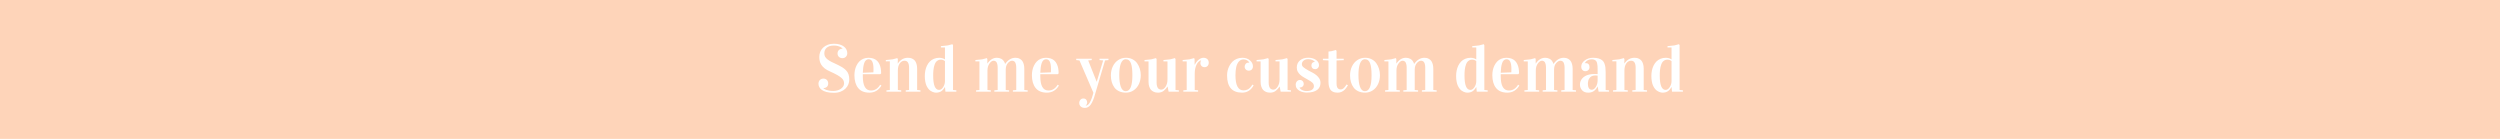 <svg version="1.0" preserveAspectRatio="xMidYMid meet" height="400" viewBox="0 0 5400 300" zoomAndPan="magnify" width="7200" xmlns:xlink="http://www.w3.org/1999/xlink" xmlns="http://www.w3.org/2000/svg"><defs><g></g></defs><rect fill-opacity="1" height="360" y="-30" fill="#ffffff" width="6480" x="-540"></rect><rect fill-opacity="1" height="360" y="-30" fill="#fed4b9" width="6480" x="-540"></rect><g fill-opacity="1" fill="#ffffff"><g transform="translate(1760.53, 198)"><g><path d="M 40.703 -99.609 C 37.305 -99.609 34.32 -99.207 31.75 -98.406 C 29.176 -97.602 27.016 -96.469 25.266 -95 C 23.523 -93.539 22.219 -91.785 21.344 -89.734 C 20.469 -87.68 20.031 -85.43 20.031 -82.984 C 20.031 -81.234 20.266 -79.508 20.734 -77.812 C 21.211 -76.113 22.227 -74.379 23.781 -72.609 C 25.344 -70.836 27.598 -69.004 30.547 -67.109 C 33.492 -65.223 37.473 -63.195 42.484 -61.031 C 48.242 -58.383 53.113 -55.906 57.094 -53.594 C 61.082 -51.281 64.328 -48.828 66.828 -46.234 C 69.336 -43.641 71.145 -40.723 72.25 -37.484 C 73.363 -34.254 73.922 -30.395 73.922 -25.906 C 73.922 -22.508 73.234 -19.113 71.859 -15.719 C 70.492 -12.32 68.43 -9.273 65.672 -6.578 C 62.91 -3.891 59.441 -1.707 55.266 -0.031 C 51.086 1.645 46.188 2.484 40.562 2.484 C 34.332 2.484 29.094 1.906 24.844 0.75 C 20.602 -0.406 17.195 -1.906 14.625 -3.75 C 12.051 -5.594 10.195 -7.68 9.062 -10.016 C 7.926 -12.348 7.359 -14.695 7.359 -17.062 C 7.359 -18.625 7.594 -20.078 8.062 -21.422 C 8.539 -22.766 9.238 -23.941 10.156 -24.953 C 11.082 -25.973 12.219 -26.773 13.562 -27.359 C 14.906 -27.953 16.426 -28.25 18.125 -28.25 C 19.688 -28.25 21.102 -27.977 22.375 -27.438 C 23.645 -26.895 24.719 -26.16 25.594 -25.234 C 26.469 -24.316 27.148 -23.234 27.641 -21.984 C 28.141 -20.734 28.391 -19.375 28.391 -17.906 C 28.391 -14.562 27.422 -12.035 25.484 -10.328 C 23.547 -8.629 21.047 -7.781 17.984 -7.781 L 17.984 -7.5 C 18.316 -7.125 18.961 -6.602 19.922 -5.938 C 20.891 -5.281 22.234 -4.617 23.953 -3.953 C 25.68 -3.297 27.805 -2.719 30.328 -2.219 C 32.859 -1.727 35.848 -1.484 39.297 -1.484 C 42.129 -1.484 44.945 -1.859 47.75 -2.609 C 50.562 -3.367 53.062 -4.457 55.25 -5.875 C 57.445 -7.289 59.227 -9.016 60.594 -11.047 C 61.969 -13.078 62.656 -15.363 62.656 -17.906 C 62.656 -20.082 62.254 -22.113 61.453 -24 C 60.648 -25.883 59.141 -27.805 56.922 -29.766 C 54.703 -31.723 51.617 -33.82 47.672 -36.062 C 43.734 -38.312 38.602 -40.852 32.281 -43.688 C 27.613 -45.664 23.781 -47.848 20.781 -50.234 C 17.781 -52.617 15.414 -55.145 13.688 -57.812 C 11.969 -60.477 10.781 -63.258 10.125 -66.156 C 9.469 -69.062 9.141 -72.051 9.141 -75.125 C 9.141 -78.988 9.844 -82.645 11.25 -86.094 C 12.664 -89.539 14.719 -92.551 17.406 -95.125 C 20.102 -97.695 23.422 -99.738 27.359 -101.25 C 31.305 -102.758 35.805 -103.516 40.859 -103.516 C 45.711 -103.516 49.945 -102.945 53.562 -101.812 C 57.176 -100.676 60.16 -99.176 62.516 -97.312 C 64.879 -95.445 66.648 -93.273 67.828 -90.797 C 69.004 -88.316 69.594 -85.734 69.594 -83.047 C 69.594 -81.629 69.359 -80.27 68.891 -78.969 C 68.422 -77.676 67.734 -76.547 66.828 -75.578 C 65.93 -74.609 64.82 -73.828 63.5 -73.234 C 62.188 -72.648 60.68 -72.359 58.984 -72.359 C 57.422 -72.359 56 -72.617 54.719 -73.141 C 53.445 -73.66 52.352 -74.367 51.438 -75.266 C 50.52 -76.16 49.812 -77.219 49.312 -78.438 C 48.812 -79.664 48.562 -81.016 48.562 -82.484 C 48.562 -84.141 48.844 -85.613 49.406 -86.906 C 49.977 -88.207 50.75 -89.289 51.719 -90.156 C 52.688 -91.031 53.832 -91.691 55.156 -92.141 C 56.477 -92.586 57.895 -92.812 59.406 -92.812 L 59.406 -93.109 C 59.125 -93.43 58.555 -93.957 57.703 -94.688 C 56.848 -95.426 55.664 -96.16 54.156 -96.891 C 52.645 -97.617 50.781 -98.254 48.562 -98.797 C 46.344 -99.336 43.723 -99.609 40.703 -99.609 Z M 40.703 -99.609"></path></g></g></g><g fill-opacity="1" fill="#ffffff"><g transform="translate(1839.825, 198)"><g><path d="M 5.734 -35.547 C 5.734 -39.223 6.086 -42.816 6.797 -46.328 C 7.504 -49.848 8.66 -53.238 10.266 -56.5 C 11.867 -59.758 13.828 -62.613 16.141 -65.062 C 18.453 -67.52 21.316 -69.488 24.734 -70.969 C 28.16 -72.457 31.953 -73.203 36.109 -73.203 C 40.023 -73.203 43.539 -72.645 46.656 -71.531 C 49.77 -70.426 52.363 -68.883 54.438 -66.906 C 56.52 -64.926 58.242 -62.504 59.609 -59.641 C 60.984 -56.785 61.961 -53.695 62.547 -50.375 C 63.141 -47.051 63.438 -43.406 63.438 -39.438 L 61.531 -37.672 L 23.859 -37.672 L 23.859 -33.344 C 23.859 -12.77 29.711 -2.484 41.422 -2.484 C 49.723 -2.484 56.352 -6.633 61.312 -14.938 L 64.078 -13.234 C 57.984 -2.992 49.32 2.125 38.094 2.125 C 27.238 2.125 19.129 -1.223 13.766 -7.922 C 8.41 -14.629 5.734 -23.836 5.734 -35.547 Z M 23.859 -40.859 L 46.734 -41.766 C 46.867 -44.18 46.938 -46.5 46.938 -48.719 C 46.938 -55.562 46.125 -60.82 44.5 -64.5 C 42.875 -68.176 40.172 -70.016 36.391 -70.016 C 34.129 -70.016 32.18 -69.27 30.547 -67.781 C 28.922 -66.301 27.66 -64.164 26.766 -61.375 C 25.867 -58.594 25.195 -55.562 24.75 -52.281 C 24.301 -49 24.004 -45.191 23.859 -40.859 Z M 23.859 -40.859"></path></g></g></g><g fill-opacity="1" fill="#ffffff"><g transform="translate(1909.349, 198)"><g><path d="M 3.969 -68.328 L 18.766 -69.875 L 28.75 -72.5 L 30.016 -70.453 L 29.734 -60.891 L 30.016 -60.891 C 35.629 -69.098 42.898 -73.203 51.828 -73.203 C 53.523 -73.203 55.148 -73.062 56.703 -72.781 C 58.266 -72.5 59.988 -71.863 61.875 -70.875 C 63.77 -69.883 65.398 -68.586 66.766 -66.984 C 68.129 -65.379 69.285 -63.086 70.234 -60.109 C 71.18 -57.141 71.656 -53.672 71.656 -49.703 L 71.656 -3.609 L 78.875 -2.906 L 78.875 0 L 47.016 0 L 47.016 -2.906 L 54.234 -3.609 L 54.234 -51.75 C 54.234 -61.812 51 -66.844 44.531 -66.844 C 40.281 -66.844 36.797 -64.906 34.078 -61.031 C 31.367 -57.156 30.016 -52.082 30.016 -45.812 L 30.016 -3.609 L 37.312 -2.906 L 37.312 0 L 5.375 0 L 5.375 -2.906 L 12.672 -3.609 L 12.672 -65.562 L 4.109 -65.422 Z M 3.969 -68.328"></path></g></g></g><g fill-opacity="1" fill="#ffffff"><g transform="translate(1991.759, 198)"><g><path d="M 5.812 -33.766 C 5.812 -37.879 6.188 -41.82 6.938 -45.594 C 7.695 -49.375 8.898 -52.953 10.547 -56.328 C 12.203 -59.703 14.234 -62.625 16.641 -65.094 C 19.047 -67.57 22.004 -69.539 25.516 -71 C 29.035 -72.469 32.922 -73.203 37.172 -73.203 C 38.961 -73.203 41.07 -72.906 43.5 -72.312 C 45.938 -71.727 47.883 -70.82 49.344 -69.594 L 49.344 -95.438 L 40.641 -95.438 L 40.641 -98.344 L 55.438 -99.906 L 65.422 -102.516 L 66.766 -100.469 L 66.766 -3.609 L 73.984 -2.906 L 73.984 0 L 50.344 0 L 49.422 -10.047 L 49.281 -10.047 C 46.539 -5.379 43.68 -2.18 40.703 -0.453 C 37.734 1.266 34.172 2.125 30.016 2.125 C 28.93 2.125 27.773 2.004 26.547 1.766 C 25.316 1.535 23.898 1.078 22.297 0.391 C 20.691 -0.297 19.145 -1.172 17.656 -2.234 C 16.176 -3.297 14.703 -4.77 13.234 -6.656 C 11.773 -8.539 10.5 -10.688 9.406 -13.094 C 8.32 -15.5 7.453 -18.484 6.797 -22.047 C 6.141 -25.617 5.812 -29.523 5.812 -33.766 Z M 23.938 -34.484 C 23.938 -14.047 28.16 -3.828 36.609 -3.828 C 39.953 -3.828 42.91 -5.832 45.484 -9.844 C 48.055 -13.852 49.344 -18.148 49.344 -22.734 L 49.344 -66.125 C 46.656 -68.156 43.66 -69.172 40.359 -69.172 C 38.18 -69.172 36.234 -68.723 34.516 -67.828 C 32.797 -66.93 31.367 -65.797 30.234 -64.422 C 29.098 -63.055 28.129 -61.32 27.328 -59.219 C 26.523 -57.125 25.91 -55.109 25.484 -53.172 C 25.055 -51.234 24.711 -49.016 24.453 -46.516 C 24.203 -44.016 24.051 -41.914 24 -40.219 C 23.957 -38.52 23.938 -36.609 23.938 -34.484 Z M 23.938 -34.484"></path></g></g></g><g fill-opacity="1" fill="#ffffff"><g transform="translate(2102.842, 198)"><g><path d="M 4.031 -65.422 L 4.031 -68.328 L 18.828 -69.875 L 28.812 -72.5 L 29.812 -70.453 L 29.812 -60.891 L 30.094 -60.891 C 35.707 -69.098 42.477 -73.203 50.406 -73.203 C 52.062 -73.203 53.664 -73.023 55.219 -72.672 C 56.781 -72.316 58.422 -71.703 60.141 -70.828 C 61.867 -69.961 63.441 -68.598 64.859 -66.734 C 66.273 -64.867 67.383 -62.613 68.188 -59.969 L 68.328 -59.969 C 74.648 -68.789 82.008 -73.203 90.406 -73.203 C 92.062 -73.203 93.664 -73.047 95.219 -72.734 C 96.781 -72.43 98.469 -71.758 100.281 -70.719 C 102.102 -69.688 103.676 -68.344 105 -66.688 C 106.32 -65.039 107.43 -62.719 108.328 -59.719 C 109.223 -56.719 109.672 -53.238 109.672 -49.281 L 109.672 -3.609 L 116.969 -2.906 L 116.969 0 L 85.031 0 L 85.031 -2.906 L 92.25 -3.609 L 92.25 -51.75 C 92.25 -54.539 92 -56.938 91.5 -58.938 C 91.008 -60.945 90.445 -62.445 89.812 -63.438 C 89.176 -64.426 88.383 -65.191 87.438 -65.734 C 86.488 -66.273 85.734 -66.594 85.172 -66.688 C 84.609 -66.789 83.973 -66.844 83.266 -66.844 C 80.098 -66.844 77.016 -65.094 74.016 -61.594 C 71.023 -58.102 69.531 -53.312 69.531 -47.219 L 69.531 -3.609 L 76.812 -2.906 L 76.812 0 L 44.891 0 L 44.891 -2.906 L 52.109 -3.609 L 52.109 -51.75 C 52.109 -54.539 51.867 -56.938 51.391 -58.938 C 50.922 -60.945 50.367 -62.445 49.734 -63.438 C 49.098 -64.426 48.316 -65.191 47.391 -65.734 C 46.473 -66.273 45.734 -66.594 45.172 -66.688 C 44.609 -66.789 43.973 -66.844 43.266 -66.844 C 40.242 -66.844 37.289 -64.812 34.406 -60.75 C 31.531 -56.688 30.094 -51.707 30.094 -45.812 L 30.094 -3.609 L 37.391 -2.906 L 37.391 0 L 5.453 0 L 5.453 -2.906 L 12.75 -3.609 L 12.75 -65.422 Z M 4.031 -65.422"></path></g></g></g><g fill-opacity="1" fill="#ffffff"><g transform="translate(2223.2, 198)"><g><path d="M 5.734 -35.547 C 5.734 -39.223 6.086 -42.816 6.797 -46.328 C 7.504 -49.848 8.66 -53.238 10.266 -56.5 C 11.867 -59.758 13.828 -62.613 16.141 -65.062 C 18.453 -67.52 21.316 -69.488 24.734 -70.969 C 28.16 -72.457 31.953 -73.203 36.109 -73.203 C 40.023 -73.203 43.539 -72.645 46.656 -71.531 C 49.77 -70.426 52.363 -68.883 54.438 -66.906 C 56.52 -64.926 58.242 -62.504 59.609 -59.641 C 60.984 -56.785 61.961 -53.695 62.547 -50.375 C 63.141 -47.051 63.438 -43.406 63.438 -39.438 L 61.531 -37.672 L 23.859 -37.672 L 23.859 -33.344 C 23.859 -12.77 29.711 -2.484 41.422 -2.484 C 49.723 -2.484 56.352 -6.633 61.312 -14.938 L 64.078 -13.234 C 57.984 -2.992 49.32 2.125 38.094 2.125 C 27.238 2.125 19.129 -1.223 13.766 -7.922 C 8.41 -14.629 5.734 -23.836 5.734 -35.547 Z M 23.859 -40.859 L 46.734 -41.766 C 46.867 -44.18 46.938 -46.5 46.938 -48.719 C 46.938 -55.562 46.125 -60.82 44.5 -64.5 C 42.875 -68.176 40.172 -70.016 36.391 -70.016 C 34.129 -70.016 32.18 -69.27 30.547 -67.781 C 28.922 -66.301 27.66 -64.164 26.766 -61.375 C 25.867 -58.594 25.195 -55.562 24.75 -52.281 C 24.301 -49 24.004 -45.191 23.859 -40.859 Z M 23.859 -40.859"></path></g></g></g><g fill-opacity="1" fill="#ffffff"><g transform="translate(2325.505, 198)"><g><path d="M 5.672 24.562 C 5.672 21.781 6.504 19.445 8.172 17.562 C 9.848 15.676 11.961 14.734 14.516 14.734 C 17.254 14.734 19.316 15.582 20.703 17.281 C 22.098 18.977 22.797 21.078 22.797 23.578 C 22.797 24.523 22.5 25.656 21.906 26.969 C 21.32 28.289 20.555 29.285 19.609 29.953 L 19.609 30.234 C 21.266 30.18 22.82 29.598 24.281 28.484 C 25.75 27.379 27.07 25.789 28.25 23.719 C 29.426 21.645 30.32 19.898 30.938 18.484 C 31.551 17.066 32.258 15.297 33.062 13.172 L 36.25 2.406 L 6.156 -67.406 L -0.844 -68.188 L -0.844 -71.078 L 32.641 -71.078 L 32.641 -68.188 L 25 -67.406 L 43.406 -21.234 L 57.281 -67.406 L 49.484 -68.188 L 49.484 -71.078 L 68.75 -71.078 L 68.75 -68.188 L 61.391 -67.406 L 37.875 12.172 C 36.227 16.992 34.531 21.008 32.781 24.219 C 31.031 27.426 29.27 29.77 27.5 31.25 C 25.727 32.738 24.086 33.742 22.578 34.266 C 21.066 34.785 19.395 35.047 17.562 35.047 C 14.02 35.047 11.148 34.051 8.953 32.062 C 6.766 30.082 5.672 27.582 5.672 24.562 Z M 5.672 24.562"></path></g></g></g><g fill-opacity="1" fill="#ffffff"><g transform="translate(2393.826, 198)"><g><path d="M 5.672 -35.125 C 5.672 -42.25 7.051 -48.711 9.812 -54.516 C 12.57 -60.316 16.441 -64.879 21.422 -68.203 C 26.398 -71.535 32.023 -73.203 38.297 -73.203 C 43.492 -73.203 48.18 -72.129 52.359 -69.984 C 56.535 -67.836 59.883 -64.969 62.406 -61.375 C 64.938 -57.789 66.875 -53.789 68.219 -49.375 C 69.562 -44.969 70.234 -40.359 70.234 -35.547 C 70.234 -28.609 68.91 -22.281 66.266 -16.562 C 63.629 -10.852 59.844 -6.312 54.906 -2.938 C 49.969 0.438 44.383 2.125 38.156 2.125 C 32.633 2.125 27.758 1.145 23.531 -0.812 C 19.312 -2.77 15.914 -5.484 13.344 -8.953 C 10.77 -12.422 8.848 -16.348 7.578 -20.734 C 6.305 -25.129 5.672 -29.926 5.672 -35.125 Z M 23.797 -35.969 C 23.797 -30.727 24.051 -26.039 24.562 -21.906 C 25.082 -17.781 25.883 -14.125 26.969 -10.938 C 28.062 -7.75 29.523 -5.305 31.359 -3.609 C 33.203 -1.91 35.375 -1.062 37.875 -1.062 C 47.363 -1.062 52.109 -12.414 52.109 -35.125 C 52.109 -40.832 51.883 -45.738 51.438 -49.844 C 50.988 -53.945 50.234 -57.566 49.172 -60.703 C 48.109 -63.848 46.633 -66.188 44.75 -67.719 C 42.863 -69.25 40.57 -70.016 37.875 -70.016 C 35.375 -70.016 33.203 -69.164 31.359 -67.469 C 29.523 -65.77 28.062 -63.363 26.969 -60.25 C 25.883 -57.133 25.082 -53.57 24.562 -49.562 C 24.051 -45.551 23.797 -41.02 23.797 -35.969 Z M 23.797 -35.969"></path></g></g></g><g fill-opacity="1" fill="#ffffff"><g transform="translate(2469.651, 198)"><g><path d="M 2.484 -65.422 L 2.484 -68.328 L 17.281 -69.875 L 27.266 -72.5 L 28.609 -70.453 L 28.609 -19.328 C 28.609 -16.547 28.898 -14.16 29.484 -12.172 C 30.078 -10.191 30.738 -8.719 31.469 -7.75 C 32.195 -6.781 33.113 -6.023 34.219 -5.484 C 35.332 -4.941 36.195 -4.633 36.812 -4.562 C 37.426 -4.488 38.113 -4.453 38.875 -4.453 C 42.176 -4.453 45.207 -6.539 47.969 -10.719 C 50.727 -14.906 52.109 -20.039 52.109 -26.125 L 52.109 -65.422 L 43.406 -65.422 L 43.406 -68.328 L 58.203 -69.875 L 68.188 -72.5 L 69.453 -70.453 L 69.453 -3.609 L 76.75 -2.906 L 76.75 0 L 54.516 0 L 52.391 -10.906 L 52.109 -10.906 C 50.879 -9.113 49.723 -7.586 48.641 -6.328 C 47.555 -5.078 46.188 -3.734 44.531 -2.297 C 42.883 -0.859 40.984 0.234 38.828 0.984 C 36.68 1.742 34.383 2.125 31.938 2.125 C 30.227 2.125 28.57 1.984 26.969 1.703 C 25.363 1.422 23.555 0.797 21.547 -0.172 C 19.547 -1.141 17.828 -2.438 16.391 -4.062 C 14.953 -5.695 13.723 -7.988 12.703 -10.938 C 11.691 -13.883 11.188 -17.344 11.188 -21.312 L 11.188 -65.422 Z M 2.484 -65.422"></path></g></g></g><g fill-opacity="1" fill="#ffffff"><g transform="translate(2550.504, 198)"><g><path d="M 4.031 -65.422 L 4.031 -68.328 L 18.828 -69.875 L 28.812 -72.5 L 29.812 -70.453 L 29.812 -58.266 L 30.094 -58.266 C 31.031 -60.148 32.18 -61.988 33.547 -63.781 C 34.922 -65.582 36.422 -67.176 38.047 -68.562 C 39.68 -69.957 41.414 -71.078 43.25 -71.922 C 45.094 -72.773 46.961 -73.203 48.859 -73.203 C 52.535 -73.203 55.375 -72.223 57.375 -70.266 C 59.383 -68.305 60.391 -65.703 60.391 -62.453 C 60.391 -61.078 60.176 -59.812 59.75 -58.656 C 59.332 -57.5 58.734 -56.492 57.953 -55.641 C 57.172 -54.797 56.223 -54.125 55.109 -53.625 C 54.004 -53.133 52.789 -52.891 51.469 -52.891 C 50.051 -52.891 48.773 -53.125 47.641 -53.594 C 46.516 -54.062 45.562 -54.695 44.781 -55.5 C 44 -56.312 43.395 -57.242 42.969 -58.297 C 42.551 -59.359 42.344 -60.504 42.344 -61.734 C 42.344 -64.234 42.859 -66.078 43.891 -67.266 L 43.891 -67.688 C 42.191 -67.312 40.531 -66.414 38.906 -65 C 37.281 -63.582 35.805 -61.656 34.484 -59.219 C 33.16 -56.789 32.098 -53.863 31.297 -50.438 C 30.492 -47.02 30.094 -43.164 30.094 -38.875 L 30.094 -3.609 L 37.391 -2.906 L 37.391 0 L 5.453 0 L 5.453 -2.906 L 12.75 -3.609 L 12.75 -65.422 Z M 4.031 -65.422"></path></g></g></g><g fill-opacity="1" fill="#ffffff"><g transform="translate(2644.737, 198)"><g><path d="M 5.734 -35.125 C 5.734 -38.613 6.133 -42.102 6.938 -45.594 C 7.738 -49.082 9.023 -52.488 10.797 -55.812 C 12.566 -59.145 14.711 -62.098 17.234 -64.672 C 19.766 -67.242 22.895 -69.305 26.625 -70.859 C 30.352 -72.422 34.41 -73.203 38.797 -73.203 C 45.359 -73.203 50.797 -71.359 55.109 -67.672 C 59.43 -63.992 61.594 -59.609 61.594 -54.516 C 61.594 -51.961 60.789 -49.801 59.188 -48.031 C 57.582 -46.27 55.391 -45.391 52.609 -45.391 C 50.016 -45.391 47.891 -46.211 46.234 -47.859 C 44.578 -49.516 43.75 -51.594 43.75 -54.094 C 43.75 -56.445 44.516 -58.473 46.047 -60.172 C 47.586 -61.879 49.562 -62.734 51.969 -62.734 C 52.301 -62.734 52.891 -62.688 53.734 -62.594 L 53.734 -62.938 C 53.172 -63.883 52.5 -64.77 51.719 -65.594 C 50.938 -66.426 49.602 -67.312 47.719 -68.25 C 45.832 -69.195 43.734 -69.672 41.422 -69.672 C 37.266 -69.672 33.836 -68.113 31.141 -65 C 28.453 -61.883 26.566 -57.859 25.484 -52.922 C 24.398 -47.992 23.859 -42.156 23.859 -35.406 C 23.859 -13.645 29.664 -2.766 41.281 -2.766 C 42.789 -2.766 44.191 -2.895 45.484 -3.156 C 46.785 -3.414 48.32 -3.922 50.094 -4.672 C 51.863 -5.43 53.617 -6.707 55.359 -8.5 C 57.109 -10.289 58.785 -12.555 60.391 -15.297 L 63.156 -13.672 C 57.352 -3.141 49.047 2.125 38.234 2.125 C 16.566 2.125 5.734 -10.289 5.734 -35.125 Z M 5.734 -35.125"></path></g></g></g><g fill-opacity="1" fill="#ffffff"><g transform="translate(2711.713, 198)"><g><path d="M 2.484 -65.422 L 2.484 -68.328 L 17.281 -69.875 L 27.266 -72.5 L 28.609 -70.453 L 28.609 -19.328 C 28.609 -16.547 28.898 -14.16 29.484 -12.172 C 30.078 -10.191 30.738 -8.719 31.469 -7.75 C 32.195 -6.781 33.113 -6.023 34.219 -5.484 C 35.332 -4.941 36.195 -4.633 36.812 -4.562 C 37.426 -4.488 38.113 -4.453 38.875 -4.453 C 42.176 -4.453 45.207 -6.539 47.969 -10.719 C 50.727 -14.906 52.109 -20.039 52.109 -26.125 L 52.109 -65.422 L 43.406 -65.422 L 43.406 -68.328 L 58.203 -69.875 L 68.188 -72.5 L 69.453 -70.453 L 69.453 -3.609 L 76.75 -2.906 L 76.75 0 L 54.516 0 L 52.391 -10.906 L 52.109 -10.906 C 50.879 -9.113 49.723 -7.586 48.641 -6.328 C 47.555 -5.078 46.188 -3.734 44.531 -2.297 C 42.883 -0.859 40.984 0.234 38.828 0.984 C 36.68 1.742 34.383 2.125 31.938 2.125 C 30.227 2.125 28.57 1.984 26.969 1.703 C 25.363 1.422 23.555 0.797 21.547 -0.172 C 19.547 -1.141 17.828 -2.438 16.391 -4.062 C 14.953 -5.695 13.723 -7.988 12.703 -10.938 C 11.691 -13.883 11.188 -17.344 11.188 -21.312 L 11.188 -65.422 Z M 2.484 -65.422"></path></g></g></g><g fill-opacity="1" fill="#ffffff"><g transform="translate(2792.565, 198)"><g><path d="M 29.672 -1.344 C 35.047 -1.344 39.02 -2.332 41.594 -4.312 C 44.164 -6.301 45.453 -8.781 45.453 -11.75 C 45.453 -13.312 45.203 -14.691 44.703 -15.891 C 44.211 -17.098 43.41 -18.254 42.297 -19.359 C 41.191 -20.473 39.727 -21.609 37.906 -22.766 C 36.094 -23.922 33.844 -25.227 31.156 -26.688 C 28.789 -28.062 26.285 -29.488 23.641 -30.969 C 21.004 -32.457 18.562 -34.18 16.312 -36.141 C 14.07 -38.098 12.207 -40.375 10.719 -42.969 C 9.238 -45.57 8.5 -48.691 8.5 -52.328 C 8.5 -55.535 9.109 -58.438 10.328 -61.031 C 11.555 -63.625 13.27 -65.828 15.469 -67.641 C 17.664 -69.461 20.285 -70.867 23.328 -71.859 C 26.367 -72.848 29.707 -73.344 33.344 -73.344 C 36.082 -73.344 38.832 -73 41.594 -72.312 C 44.352 -71.633 46.844 -70.609 49.062 -69.234 C 51.281 -67.867 53.07 -66.172 54.438 -64.141 C 55.812 -62.109 56.5 -59.75 56.5 -57.062 C 56.5 -56.031 56.32 -55.016 55.969 -54.016 C 55.613 -53.023 55.082 -52.129 54.375 -51.328 C 53.664 -50.523 52.801 -49.875 51.781 -49.375 C 50.77 -48.883 49.602 -48.641 48.281 -48.641 C 45.551 -48.641 43.5 -49.395 42.125 -50.906 C 40.758 -52.414 40.078 -54.254 40.078 -56.422 C 40.078 -57.797 40.266 -58.969 40.641 -59.938 C 41.016 -60.906 41.52 -61.707 42.156 -62.344 C 42.801 -62.977 43.535 -63.445 44.359 -63.75 C 45.18 -64.062 46.02 -64.219 46.875 -64.219 L 47.5 -64.219 L 47.5 -64.359 C 47.031 -65.109 46.348 -65.828 45.453 -66.516 C 44.555 -67.203 43.492 -67.816 42.266 -68.359 C 41.035 -68.898 39.664 -69.332 38.156 -69.656 C 36.645 -69.988 35.039 -70.156 33.344 -70.156 C 30.844 -70.156 28.719 -69.828 26.969 -69.172 C 25.227 -68.516 23.801 -67.676 22.688 -66.656 C 21.582 -65.645 20.77 -64.523 20.25 -63.297 C 19.727 -62.066 19.469 -60.883 19.469 -59.75 C 19.469 -58.383 19.68 -57.207 20.109 -56.219 C 20.535 -55.227 21.281 -54.223 22.344 -53.203 C 23.406 -52.191 24.867 -51.094 26.734 -49.906 C 28.598 -48.727 30.941 -47.316 33.766 -45.672 C 36.504 -44.254 39.395 -42.742 42.438 -41.141 C 45.488 -39.535 48.285 -37.68 50.828 -35.578 C 53.379 -33.473 55.492 -31.062 57.172 -28.344 C 58.848 -25.633 59.688 -22.461 59.688 -18.828 C 59.688 -15.766 59.109 -12.957 57.953 -10.406 C 56.797 -7.852 55 -5.656 52.562 -3.812 C 50.133 -1.977 47.047 -0.555 43.297 0.453 C 39.547 1.473 35.098 1.984 29.953 1.984 C 27.492 1.984 24.867 1.676 22.078 1.062 C 19.297 0.445 16.723 -0.531 14.359 -1.875 C 12.004 -3.219 10.047 -4.961 8.484 -7.109 C 6.93 -9.266 6.156 -11.898 6.156 -15.016 C 6.156 -16.336 6.367 -17.609 6.797 -18.828 C 7.223 -20.055 7.82 -21.156 8.594 -22.125 C 9.375 -23.094 10.332 -23.859 11.469 -24.422 C 12.602 -24.992 13.898 -25.281 15.359 -25.281 C 16.641 -25.281 17.773 -25.055 18.766 -24.609 C 19.754 -24.16 20.586 -23.566 21.266 -22.828 C 21.953 -22.098 22.484 -21.238 22.859 -20.25 C 23.242 -19.258 23.457 -18.195 23.5 -17.062 C 23.5 -15.738 23.266 -14.566 22.797 -13.547 C 22.328 -12.535 21.711 -11.695 20.953 -11.031 C 20.203 -10.375 19.344 -9.867 18.375 -9.516 C 17.406 -9.16 16.445 -8.984 15.5 -8.984 C 15.312 -8.984 15.109 -8.984 14.891 -8.984 C 14.68 -8.984 14.484 -9.008 14.297 -9.062 L 14.297 -8.922 C 14.723 -7.973 15.359 -7.051 16.203 -6.156 C 17.055 -5.258 18.129 -4.457 19.422 -3.75 C 20.723 -3.039 22.234 -2.461 23.953 -2.016 C 25.68 -1.566 27.586 -1.344 29.672 -1.344 Z M 29.672 -1.344"></path></g></g></g><g fill-opacity="1" fill="#ffffff"><g transform="translate(2857.134, 198)"><g><path d="M 0.359 -68.047 L 0.359 -71.078 L 12.391 -71.078 L 12.391 -86.734 L 18.484 -87.375 L 28.469 -89.984 L 29.812 -87.938 L 29.812 -71.078 L 45.312 -71.078 L 45.312 -68.047 L 29.812 -67.406 L 29.812 -17.562 C 29.812 -14.676 30.148 -12.273 30.828 -10.359 C 31.516 -8.453 32.41 -7.145 33.516 -6.438 C 34.629 -5.727 35.523 -5.281 36.203 -5.094 C 36.891 -4.906 37.613 -4.812 38.375 -4.812 C 39.832 -4.812 41.234 -5.129 42.578 -5.766 C 43.93 -6.398 45.16 -7.332 46.266 -8.562 C 47.379 -9.789 48.289 -10.91 49 -11.922 C 49.707 -12.941 50.508 -14.18 51.406 -15.641 L 54.453 -13.812 C 51.941 -9.656 49.77 -6.633 47.938 -4.75 C 43.445 -0.164 38.273 2.125 32.422 2.125 C 30.203 2.125 28.234 1.969 26.516 1.656 C 24.797 1.352 23.016 0.707 21.172 -0.281 C 19.328 -1.27 17.789 -2.602 16.562 -4.281 C 15.344 -5.957 14.344 -8.27 13.562 -11.219 C 12.781 -14.164 12.391 -17.625 12.391 -21.594 L 12.391 -67.406 Z M 0.359 -68.047"></path></g></g></g><g fill-opacity="1" fill="#ffffff"><g transform="translate(2910.445, 198)"><g><path d="M 5.672 -35.125 C 5.672 -42.25 7.051 -48.711 9.812 -54.516 C 12.57 -60.316 16.441 -64.879 21.422 -68.203 C 26.398 -71.535 32.023 -73.203 38.297 -73.203 C 43.492 -73.203 48.18 -72.129 52.359 -69.984 C 56.535 -67.836 59.883 -64.969 62.406 -61.375 C 64.938 -57.789 66.875 -53.789 68.219 -49.375 C 69.562 -44.969 70.234 -40.359 70.234 -35.547 C 70.234 -28.609 68.91 -22.281 66.266 -16.562 C 63.629 -10.852 59.844 -6.312 54.906 -2.938 C 49.969 0.438 44.383 2.125 38.156 2.125 C 32.633 2.125 27.758 1.145 23.531 -0.812 C 19.312 -2.77 15.914 -5.484 13.344 -8.953 C 10.77 -12.422 8.848 -16.348 7.578 -20.734 C 6.305 -25.129 5.672 -29.926 5.672 -35.125 Z M 23.797 -35.969 C 23.797 -30.727 24.051 -26.039 24.562 -21.906 C 25.082 -17.781 25.883 -14.125 26.969 -10.938 C 28.062 -7.75 29.523 -5.305 31.359 -3.609 C 33.203 -1.91 35.375 -1.062 37.875 -1.062 C 47.363 -1.062 52.109 -12.414 52.109 -35.125 C 52.109 -40.832 51.883 -45.738 51.438 -49.844 C 50.988 -53.945 50.234 -57.566 49.172 -60.703 C 48.109 -63.848 46.633 -66.188 44.75 -67.719 C 42.863 -69.25 40.57 -70.016 37.875 -70.016 C 35.375 -70.016 33.203 -69.164 31.359 -67.469 C 29.523 -65.77 28.062 -63.363 26.969 -60.25 C 25.883 -57.133 25.082 -53.57 24.562 -49.562 C 24.051 -45.551 23.797 -41.02 23.797 -35.969 Z M 23.797 -35.969"></path></g></g></g><g fill-opacity="1" fill="#ffffff"><g transform="translate(2986.271, 198)"><g><path d="M 4.031 -65.422 L 4.031 -68.328 L 18.828 -69.875 L 28.812 -72.5 L 29.812 -70.453 L 29.812 -60.891 L 30.094 -60.891 C 35.707 -69.098 42.477 -73.203 50.406 -73.203 C 52.062 -73.203 53.664 -73.023 55.219 -72.672 C 56.781 -72.316 58.422 -71.703 60.141 -70.828 C 61.867 -69.961 63.441 -68.598 64.859 -66.734 C 66.273 -64.867 67.383 -62.613 68.188 -59.969 L 68.328 -59.969 C 74.648 -68.789 82.008 -73.203 90.406 -73.203 C 92.062 -73.203 93.664 -73.047 95.219 -72.734 C 96.781 -72.43 98.469 -71.758 100.281 -70.719 C 102.102 -69.688 103.676 -68.344 105 -66.688 C 106.32 -65.039 107.43 -62.719 108.328 -59.719 C 109.223 -56.719 109.672 -53.238 109.672 -49.281 L 109.672 -3.609 L 116.969 -2.906 L 116.969 0 L 85.031 0 L 85.031 -2.906 L 92.25 -3.609 L 92.25 -51.75 C 92.25 -54.539 92 -56.938 91.5 -58.938 C 91.008 -60.945 90.445 -62.445 89.812 -63.438 C 89.176 -64.426 88.383 -65.191 87.438 -65.734 C 86.488 -66.273 85.734 -66.594 85.172 -66.688 C 84.609 -66.789 83.973 -66.844 83.266 -66.844 C 80.098 -66.844 77.016 -65.094 74.016 -61.594 C 71.023 -58.102 69.531 -53.312 69.531 -47.219 L 69.531 -3.609 L 76.812 -2.906 L 76.812 0 L 44.891 0 L 44.891 -2.906 L 52.109 -3.609 L 52.109 -51.75 C 52.109 -54.539 51.867 -56.938 51.391 -58.938 C 50.922 -60.945 50.367 -62.445 49.734 -63.438 C 49.098 -64.426 48.316 -65.191 47.391 -65.734 C 46.473 -66.273 45.734 -66.594 45.172 -66.688 C 44.609 -66.789 43.973 -66.844 43.266 -66.844 C 40.242 -66.844 37.289 -64.812 34.406 -60.75 C 31.531 -56.688 30.094 -51.707 30.094 -45.812 L 30.094 -3.609 L 37.391 -2.906 L 37.391 0 L 5.453 0 L 5.453 -2.906 L 12.75 -3.609 L 12.75 -65.422 Z M 4.031 -65.422"></path></g></g></g><g fill-opacity="1" fill="#ffffff"><g transform="translate(3139.409, 198)"><g><path d="M 5.812 -33.766 C 5.812 -37.879 6.188 -41.82 6.938 -45.594 C 7.695 -49.375 8.898 -52.953 10.547 -56.328 C 12.203 -59.703 14.234 -62.625 16.641 -65.094 C 19.047 -67.57 22.004 -69.539 25.516 -71 C 29.035 -72.469 32.922 -73.203 37.172 -73.203 C 38.961 -73.203 41.07 -72.906 43.5 -72.312 C 45.938 -71.727 47.883 -70.82 49.344 -69.594 L 49.344 -95.438 L 40.641 -95.438 L 40.641 -98.344 L 55.438 -99.906 L 65.422 -102.516 L 66.766 -100.469 L 66.766 -3.609 L 73.984 -2.906 L 73.984 0 L 50.344 0 L 49.422 -10.047 L 49.281 -10.047 C 46.539 -5.379 43.68 -2.18 40.703 -0.453 C 37.734 1.266 34.172 2.125 30.016 2.125 C 28.93 2.125 27.773 2.004 26.547 1.766 C 25.316 1.535 23.898 1.078 22.297 0.391 C 20.691 -0.297 19.145 -1.172 17.656 -2.234 C 16.176 -3.297 14.703 -4.77 13.234 -6.656 C 11.773 -8.539 10.5 -10.688 9.406 -13.094 C 8.32 -15.5 7.453 -18.484 6.797 -22.047 C 6.141 -25.617 5.812 -29.523 5.812 -33.766 Z M 23.938 -34.484 C 23.938 -14.047 28.16 -3.828 36.609 -3.828 C 39.953 -3.828 42.91 -5.832 45.484 -9.844 C 48.055 -13.852 49.344 -18.148 49.344 -22.734 L 49.344 -66.125 C 46.656 -68.156 43.66 -69.172 40.359 -69.172 C 38.18 -69.172 36.234 -68.723 34.516 -67.828 C 32.797 -66.93 31.367 -65.797 30.234 -64.422 C 29.098 -63.055 28.129 -61.32 27.328 -59.219 C 26.523 -57.125 25.91 -55.109 25.484 -53.172 C 25.055 -51.234 24.711 -49.016 24.453 -46.516 C 24.203 -44.016 24.051 -41.914 24 -40.219 C 23.957 -38.52 23.938 -36.609 23.938 -34.484 Z M 23.938 -34.484"></path></g></g></g><g fill-opacity="1" fill="#ffffff"><g transform="translate(3217.712, 198)"><g><path d="M 5.734 -35.547 C 5.734 -39.223 6.086 -42.816 6.797 -46.328 C 7.504 -49.848 8.66 -53.238 10.266 -56.5 C 11.867 -59.758 13.828 -62.613 16.141 -65.062 C 18.453 -67.52 21.316 -69.488 24.734 -70.969 C 28.16 -72.457 31.953 -73.203 36.109 -73.203 C 40.023 -73.203 43.539 -72.645 46.656 -71.531 C 49.77 -70.426 52.363 -68.883 54.438 -66.906 C 56.52 -64.926 58.242 -62.504 59.609 -59.641 C 60.984 -56.785 61.961 -53.695 62.547 -50.375 C 63.141 -47.051 63.438 -43.406 63.438 -39.438 L 61.531 -37.672 L 23.859 -37.672 L 23.859 -33.344 C 23.859 -12.77 29.711 -2.484 41.422 -2.484 C 49.723 -2.484 56.352 -6.633 61.312 -14.938 L 64.078 -13.234 C 57.984 -2.992 49.32 2.125 38.094 2.125 C 27.238 2.125 19.129 -1.223 13.766 -7.922 C 8.41 -14.629 5.734 -23.836 5.734 -35.547 Z M 23.859 -40.859 L 46.734 -41.766 C 46.867 -44.18 46.938 -46.5 46.938 -48.719 C 46.938 -55.562 46.125 -60.82 44.5 -64.5 C 42.875 -68.176 40.172 -70.016 36.391 -70.016 C 34.129 -70.016 32.18 -69.27 30.547 -67.781 C 28.922 -66.301 27.66 -64.164 26.766 -61.375 C 25.867 -58.594 25.195 -55.562 24.75 -52.281 C 24.301 -49 24.004 -45.191 23.859 -40.859 Z M 23.859 -40.859"></path></g></g></g><g fill-opacity="1" fill="#ffffff"><g transform="translate(3287.237, 198)"><g><path d="M 4.031 -65.422 L 4.031 -68.328 L 18.828 -69.875 L 28.812 -72.5 L 29.812 -70.453 L 29.812 -60.891 L 30.094 -60.891 C 35.707 -69.098 42.477 -73.203 50.406 -73.203 C 52.062 -73.203 53.664 -73.023 55.219 -72.672 C 56.781 -72.316 58.422 -71.703 60.141 -70.828 C 61.867 -69.961 63.441 -68.598 64.859 -66.734 C 66.273 -64.867 67.383 -62.613 68.188 -59.969 L 68.328 -59.969 C 74.648 -68.789 82.008 -73.203 90.406 -73.203 C 92.062 -73.203 93.664 -73.047 95.219 -72.734 C 96.781 -72.43 98.469 -71.758 100.281 -70.719 C 102.102 -69.688 103.676 -68.344 105 -66.688 C 106.32 -65.039 107.43 -62.719 108.328 -59.719 C 109.223 -56.719 109.672 -53.238 109.672 -49.281 L 109.672 -3.609 L 116.969 -2.906 L 116.969 0 L 85.031 0 L 85.031 -2.906 L 92.25 -3.609 L 92.25 -51.75 C 92.25 -54.539 92 -56.938 91.5 -58.938 C 91.008 -60.945 90.445 -62.445 89.812 -63.438 C 89.176 -64.426 88.383 -65.191 87.438 -65.734 C 86.488 -66.273 85.734 -66.594 85.172 -66.688 C 84.609 -66.789 83.973 -66.844 83.266 -66.844 C 80.098 -66.844 77.016 -65.094 74.016 -61.594 C 71.023 -58.102 69.531 -53.312 69.531 -47.219 L 69.531 -3.609 L 76.812 -2.906 L 76.812 0 L 44.891 0 L 44.891 -2.906 L 52.109 -3.609 L 52.109 -51.75 C 52.109 -54.539 51.867 -56.938 51.391 -58.938 C 50.922 -60.945 50.367 -62.445 49.734 -63.438 C 49.098 -64.426 48.316 -65.191 47.391 -65.734 C 46.473 -66.273 45.734 -66.594 45.172 -66.688 C 44.609 -66.789 43.973 -66.844 43.266 -66.844 C 40.242 -66.844 37.289 -64.812 34.406 -60.75 C 31.531 -56.688 30.094 -51.707 30.094 -45.812 L 30.094 -3.609 L 37.391 -2.906 L 37.391 0 L 5.453 0 L 5.453 -2.906 L 12.75 -3.609 L 12.75 -65.422 Z M 4.031 -65.422"></path></g></g></g><g fill-opacity="1" fill="#ffffff"><g transform="translate(3407.595, 198)"><g><path d="M 5.094 -15.359 C 5.094 -17.672 5.457 -19.898 6.188 -22.047 C 6.926 -24.203 8.117 -26.27 9.766 -28.25 C 11.422 -30.227 13.453 -31.945 15.859 -33.406 C 18.266 -34.875 21.25 -36.047 24.812 -36.922 C 28.375 -37.797 32.328 -38.234 36.672 -38.234 C 38.984 -38.234 41.18 -38.141 43.266 -37.953 L 43.266 -47.719 C 43.266 -50.832 43.203 -53.359 43.078 -55.297 C 42.961 -57.234 42.664 -59.227 42.188 -61.281 C 41.719 -63.332 41.047 -64.91 40.172 -66.016 C 39.305 -67.129 38.082 -68.051 36.5 -68.781 C 34.914 -69.508 32.992 -69.875 30.734 -69.875 C 23.836 -69.875 18.805 -67.16 15.641 -61.734 L 15.641 -61.453 C 16.441 -61.598 17.176 -61.672 17.844 -61.672 C 20.301 -61.672 22.234 -60.914 23.641 -59.406 C 25.055 -57.895 25.766 -55.723 25.766 -52.891 C 25.766 -50.43 24.914 -48.363 23.219 -46.688 C 21.52 -45.02 19.395 -44.188 16.844 -44.188 C 14.062 -44.188 11.867 -45.129 10.266 -47.016 C 8.66 -48.898 7.859 -51.117 7.859 -53.672 C 7.859 -59.234 10.414 -63.879 15.531 -67.609 C 20.656 -71.336 26.547 -73.203 33.203 -73.203 C 37.922 -73.203 41.941 -72.707 45.266 -71.719 C 48.598 -70.727 51.254 -69.414 53.234 -67.781 C 55.223 -66.156 56.77 -63.938 57.875 -61.125 C 58.988 -58.32 59.723 -55.457 60.078 -52.531 C 60.43 -49.602 60.609 -46.016 60.609 -41.766 L 60.609 -3.609 L 67.891 -2.906 L 67.891 0 L 45.391 0 L 43.406 -11.188 L 43.266 -11.188 C 40.953 -6.695 38.156 -3.352 34.875 -1.156 C 31.594 1.031 27.613 2.125 22.938 2.125 C 17.176 2.125 12.758 0.398 9.688 -3.047 C 6.625 -6.492 5.094 -10.598 5.094 -15.359 Z M 22.234 -16.844 C 22.234 -13.07 22.941 -10.016 24.359 -7.672 C 25.773 -5.336 27.852 -4.172 30.594 -4.172 C 33.801 -4.172 36.711 -6.176 39.328 -10.188 C 41.953 -14.207 43.266 -19.117 43.266 -24.922 L 43.266 -34.688 C 41.367 -34.926 39.832 -35.047 38.656 -35.047 C 36.195 -35.047 34.008 -34.711 32.094 -34.047 C 30.188 -33.391 28.664 -32.492 27.531 -31.359 C 26.406 -30.234 25.461 -29.039 24.703 -27.781 C 23.953 -26.531 23.41 -25.148 23.078 -23.641 C 22.742 -22.129 22.52 -20.879 22.406 -19.891 C 22.289 -18.898 22.234 -17.883 22.234 -16.844 Z M 22.234 -16.844"></path></g></g></g><g fill-opacity="1" fill="#ffffff"><g transform="translate(3478.748, 198)"><g><path d="M 3.969 -68.328 L 18.766 -69.875 L 28.75 -72.5 L 30.016 -70.453 L 29.734 -60.891 L 30.016 -60.891 C 35.629 -69.098 42.898 -73.203 51.828 -73.203 C 53.523 -73.203 55.148 -73.062 56.703 -72.781 C 58.266 -72.5 59.988 -71.863 61.875 -70.875 C 63.77 -69.883 65.398 -68.586 66.766 -66.984 C 68.129 -65.379 69.285 -63.086 70.234 -60.109 C 71.18 -57.141 71.656 -53.672 71.656 -49.703 L 71.656 -3.609 L 78.875 -2.906 L 78.875 0 L 47.016 0 L 47.016 -2.906 L 54.234 -3.609 L 54.234 -51.75 C 54.234 -61.812 51 -66.844 44.531 -66.844 C 40.281 -66.844 36.797 -64.906 34.078 -61.031 C 31.367 -57.156 30.016 -52.082 30.016 -45.812 L 30.016 -3.609 L 37.312 -2.906 L 37.312 0 L 5.375 0 L 5.375 -2.906 L 12.672 -3.609 L 12.672 -65.562 L 4.109 -65.422 Z M 3.969 -68.328"></path></g></g></g><g fill-opacity="1" fill="#ffffff"><g transform="translate(3561.158, 198)"><g><path d="M 5.812 -33.766 C 5.812 -37.879 6.188 -41.82 6.938 -45.594 C 7.695 -49.375 8.898 -52.953 10.547 -56.328 C 12.203 -59.703 14.234 -62.625 16.641 -65.094 C 19.047 -67.57 22.004 -69.539 25.516 -71 C 29.035 -72.469 32.922 -73.203 37.172 -73.203 C 38.961 -73.203 41.07 -72.906 43.5 -72.312 C 45.938 -71.727 47.883 -70.82 49.344 -69.594 L 49.344 -95.438 L 40.641 -95.438 L 40.641 -98.344 L 55.438 -99.906 L 65.422 -102.516 L 66.766 -100.469 L 66.766 -3.609 L 73.984 -2.906 L 73.984 0 L 50.344 0 L 49.422 -10.047 L 49.281 -10.047 C 46.539 -5.379 43.68 -2.18 40.703 -0.453 C 37.734 1.266 34.172 2.125 30.016 2.125 C 28.93 2.125 27.773 2.004 26.547 1.766 C 25.316 1.535 23.898 1.078 22.297 0.391 C 20.691 -0.297 19.145 -1.172 17.656 -2.234 C 16.176 -3.297 14.703 -4.77 13.234 -6.656 C 11.773 -8.539 10.5 -10.688 9.406 -13.094 C 8.32 -15.5 7.453 -18.484 6.797 -22.047 C 6.141 -25.617 5.812 -29.523 5.812 -33.766 Z M 23.938 -34.484 C 23.938 -14.047 28.16 -3.828 36.609 -3.828 C 39.953 -3.828 42.91 -5.832 45.484 -9.844 C 48.055 -13.852 49.344 -18.148 49.344 -22.734 L 49.344 -66.125 C 46.656 -68.156 43.66 -69.172 40.359 -69.172 C 38.18 -69.172 36.234 -68.723 34.516 -67.828 C 32.797 -66.93 31.367 -65.797 30.234 -64.422 C 29.098 -63.055 28.129 -61.32 27.328 -59.219 C 26.523 -57.125 25.91 -55.109 25.484 -53.172 C 25.055 -51.234 24.711 -49.016 24.453 -46.516 C 24.203 -44.016 24.051 -41.914 24 -40.219 C 23.957 -38.52 23.938 -36.609 23.938 -34.484 Z M 23.938 -34.484"></path></g></g></g></svg>